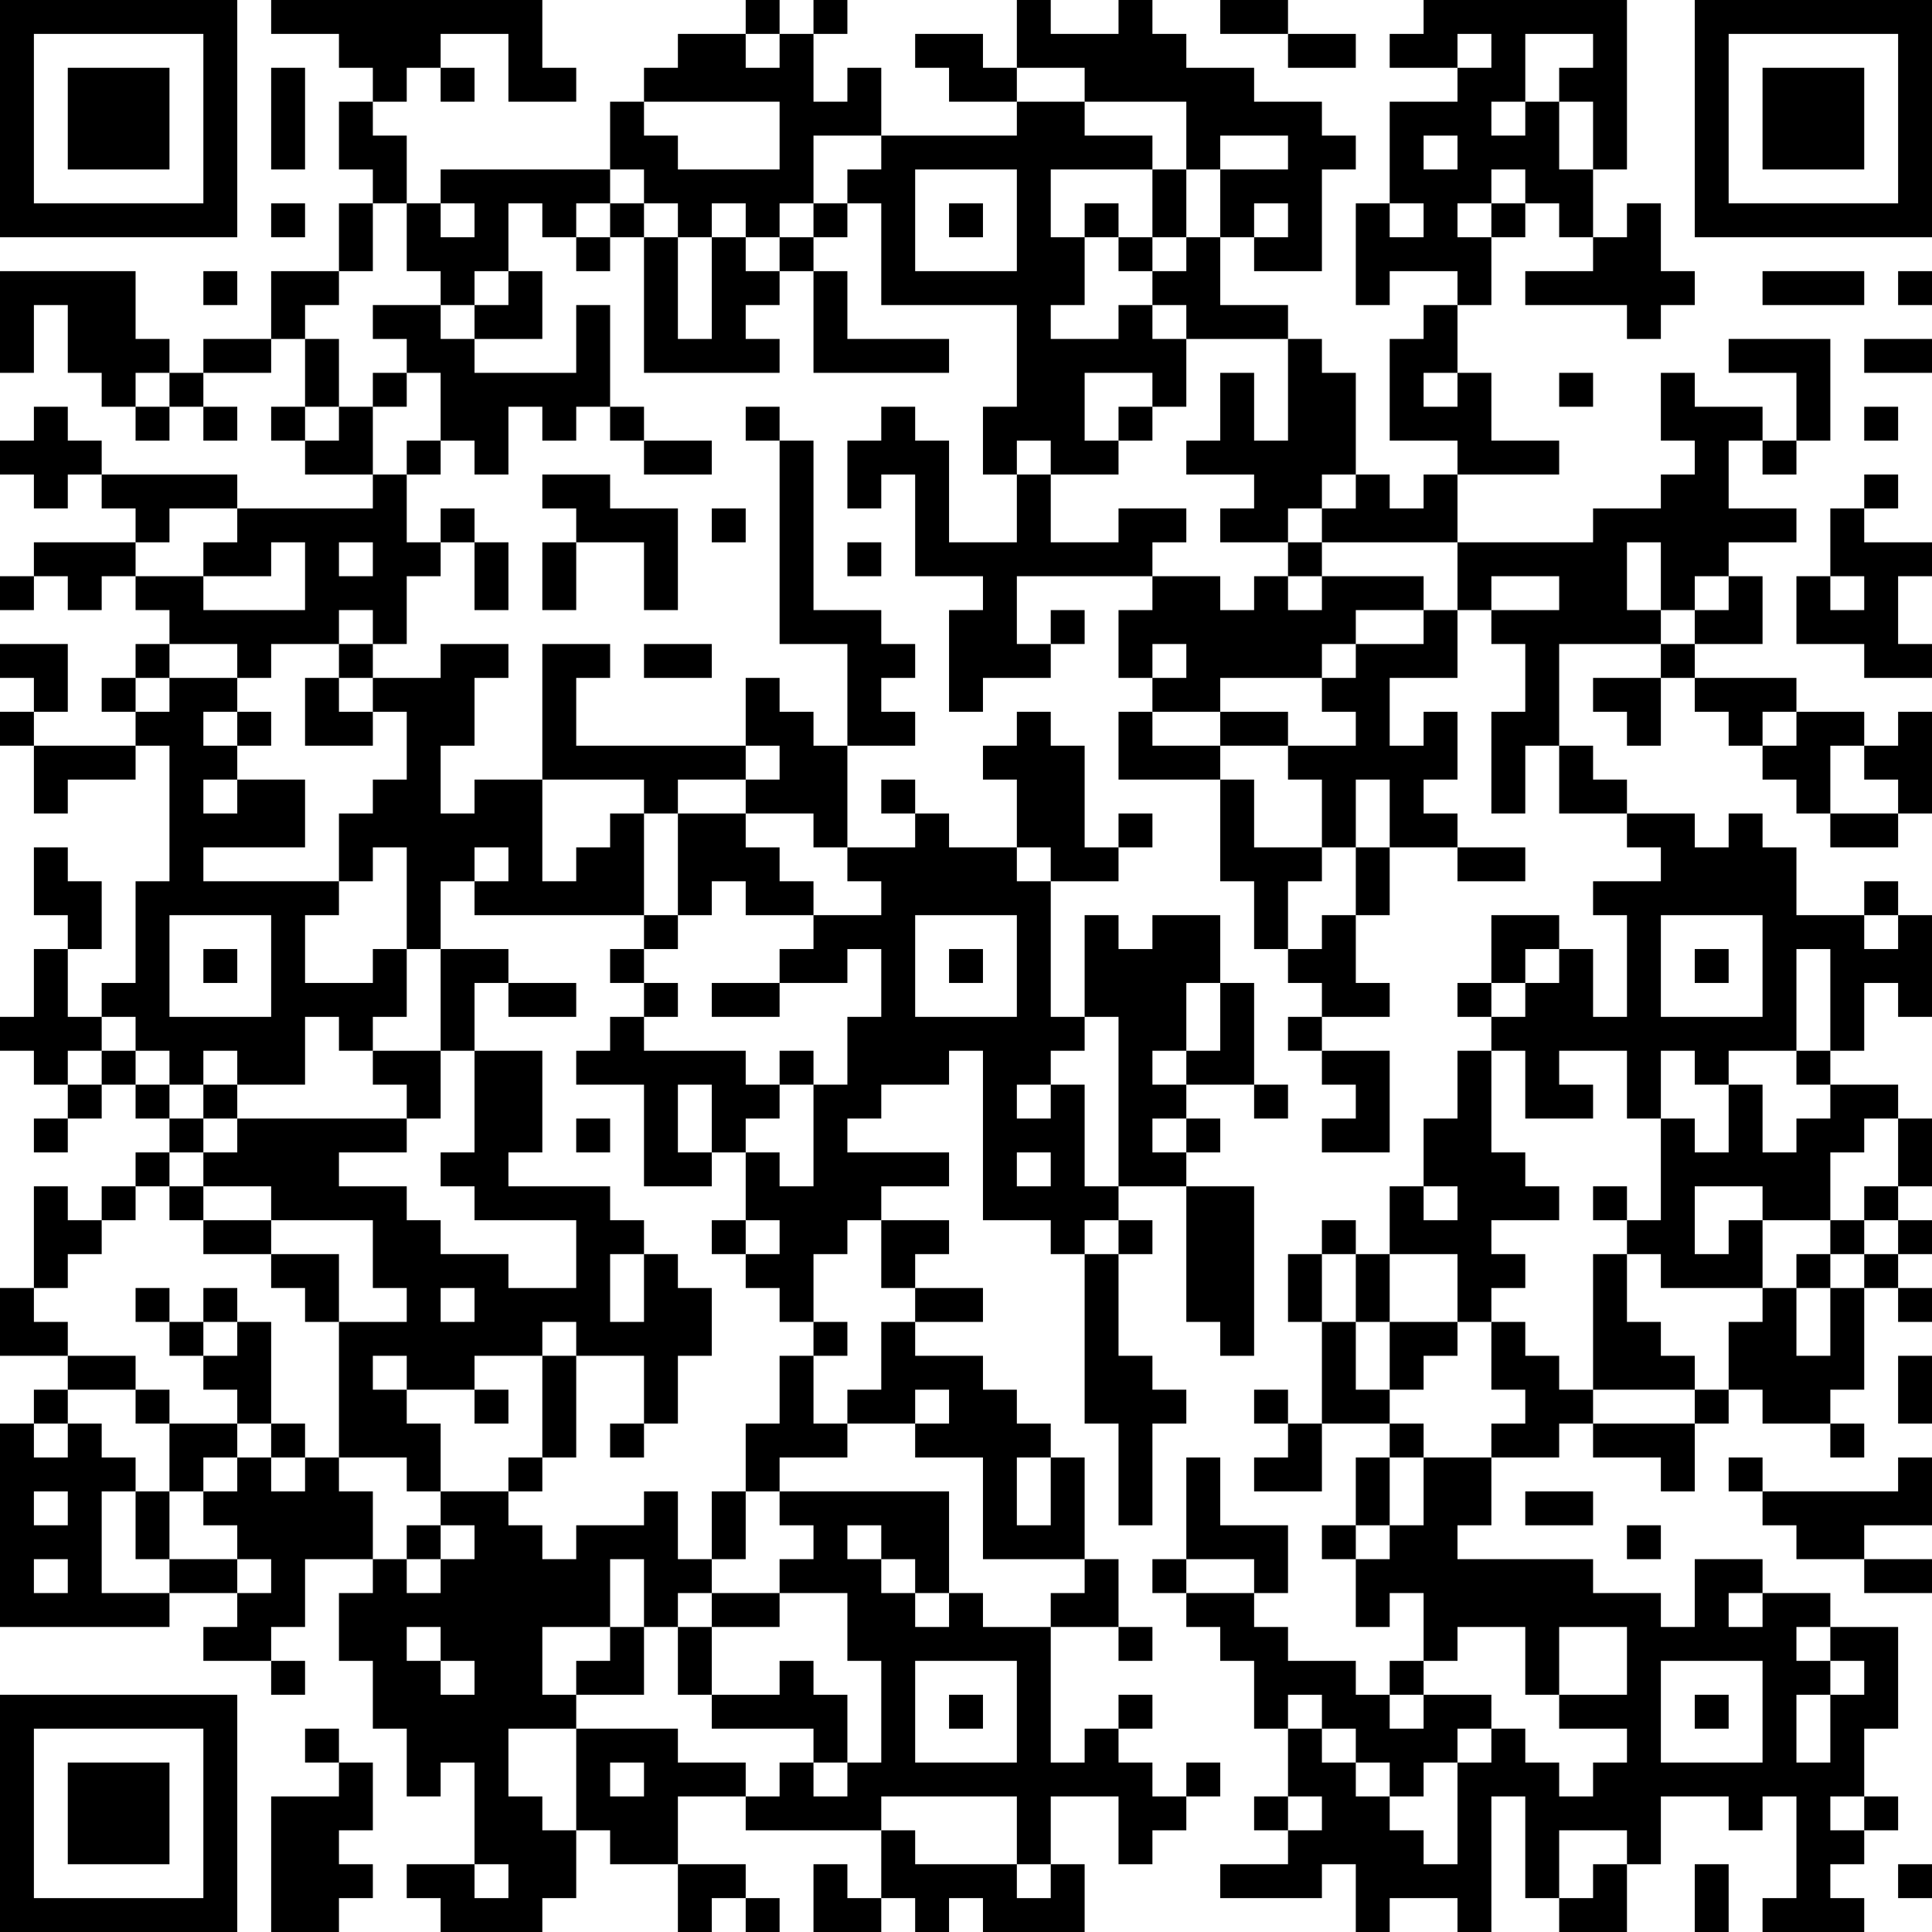 <?xml version="1.0" encoding="UTF-8"?>
<svg xmlns="http://www.w3.org/2000/svg" version="1.1" width="250" height="250" viewBox="0 0 250 250"><rect x="0" y="0" width="250" height="250" fill="#ffffff"/><g transform="scale(4.386)"><g transform="translate(0,0)"><path fill-rule="evenodd" d="M8 0L8 1L10 1L10 2L11 2L11 3L10 3L10 5L11 5L11 6L10 6L10 8L8 8L8 10L6 10L6 11L5 11L5 10L4 10L4 8L0 8L0 11L1 11L1 9L2 9L2 11L3 11L3 12L4 12L4 13L5 13L5 12L6 12L6 13L7 13L7 12L6 12L6 11L8 11L8 10L9 10L9 12L8 12L8 13L9 13L9 14L11 14L11 15L7 15L7 14L3 14L3 13L2 13L2 12L1 12L1 13L0 13L0 14L1 14L1 15L2 15L2 14L3 14L3 15L4 15L4 16L1 16L1 17L0 17L0 18L1 18L1 17L2 17L2 18L3 18L3 17L4 17L4 18L5 18L5 19L4 19L4 20L3 20L3 21L4 21L4 22L1 22L1 21L2 21L2 19L0 19L0 20L1 20L1 21L0 21L0 22L1 22L1 24L2 24L2 23L4 23L4 22L5 22L5 26L4 26L4 29L3 29L3 30L2 30L2 28L3 28L3 26L2 26L2 25L1 25L1 27L2 27L2 28L1 28L1 30L0 30L0 31L1 31L1 32L2 32L2 33L1 33L1 34L2 34L2 33L3 33L3 32L4 32L4 33L5 33L5 34L4 34L4 35L3 35L3 36L2 36L2 35L1 35L1 38L0 38L0 40L2 40L2 41L1 41L1 42L0 42L0 48L5 48L5 47L7 47L7 48L6 48L6 49L8 49L8 50L9 50L9 49L8 49L8 48L9 48L9 46L11 46L11 47L10 47L10 49L11 49L11 51L12 51L12 53L13 53L13 52L14 52L14 55L12 55L12 56L13 56L13 57L16 57L16 56L17 56L17 54L18 54L18 55L20 55L20 57L21 57L21 56L22 56L22 57L23 57L23 56L22 56L22 55L20 55L20 53L22 53L22 54L26 54L26 56L25 56L25 55L24 55L24 57L26 57L26 56L27 56L27 57L28 57L28 56L29 56L29 57L32 57L32 55L31 55L31 53L33 53L33 55L34 55L34 54L35 54L35 53L36 53L36 52L35 52L35 53L34 53L34 52L33 52L33 51L34 51L34 50L33 50L33 51L32 51L32 52L31 52L31 48L33 48L33 49L34 49L34 48L33 48L33 46L32 46L32 43L31 43L31 42L30 42L30 41L29 41L29 40L27 40L27 39L29 39L29 38L27 38L27 37L28 37L28 36L26 36L26 35L28 35L28 34L25 34L25 33L26 33L26 32L28 32L28 31L29 31L29 36L31 36L31 37L32 37L32 42L33 42L33 45L34 45L34 42L35 42L35 41L34 41L34 40L33 40L33 37L34 37L34 36L33 36L33 35L35 35L35 39L36 39L36 40L37 40L37 35L35 35L35 34L36 34L36 33L35 33L35 32L37 32L37 33L38 33L38 32L37 32L37 29L36 29L36 27L34 27L34 28L33 28L33 27L32 27L32 30L31 30L31 26L33 26L33 25L34 25L34 24L33 24L33 25L32 25L32 22L31 22L31 21L30 21L30 22L29 22L29 23L30 23L30 25L28 25L28 24L27 24L27 23L26 23L26 24L27 24L27 25L25 25L25 22L27 22L27 21L26 21L26 20L27 20L27 19L26 19L26 18L24 18L24 13L23 13L23 12L22 12L22 13L23 13L23 19L25 19L25 22L24 22L24 21L23 21L23 20L22 20L22 22L17 22L17 20L18 20L18 19L16 19L16 23L14 23L14 24L13 24L13 22L14 22L14 20L15 20L15 19L13 19L13 20L11 20L11 19L12 19L12 17L13 17L13 16L14 16L14 18L15 18L15 16L14 16L14 15L13 15L13 16L12 16L12 14L13 14L13 13L14 13L14 14L15 14L15 12L16 12L16 13L17 13L17 12L18 12L18 13L19 13L19 14L21 14L21 13L19 13L19 12L18 12L18 9L17 9L17 11L14 11L14 10L16 10L16 8L15 8L15 6L16 6L16 7L17 7L17 8L18 8L18 7L19 7L19 11L23 11L23 10L22 10L22 9L23 9L23 8L24 8L24 11L28 11L28 10L25 10L25 8L24 8L24 7L25 7L25 6L26 6L26 9L30 9L30 12L29 12L29 14L30 14L30 16L28 16L28 13L27 13L27 12L26 12L26 13L25 13L25 15L26 15L26 14L27 14L27 17L29 17L29 18L28 18L28 21L29 21L29 20L31 20L31 19L32 19L32 18L31 18L31 19L30 19L30 17L34 17L34 18L33 18L33 20L34 20L34 21L33 21L33 23L36 23L36 26L37 26L37 28L38 28L38 29L39 29L39 30L38 30L38 31L39 31L39 32L40 32L40 33L39 33L39 34L41 34L41 31L39 31L39 30L41 30L41 29L40 29L40 27L41 27L41 25L43 25L43 26L45 26L45 25L43 25L43 24L42 24L42 23L43 23L43 21L42 21L42 22L41 22L41 20L43 20L43 18L44 18L44 19L45 19L45 21L44 21L44 24L45 24L45 22L46 22L46 24L48 24L48 25L49 25L49 26L47 26L47 27L48 27L48 30L47 30L47 28L46 28L46 27L44 27L44 29L43 29L43 30L44 30L44 31L43 31L43 33L42 33L42 35L41 35L41 37L40 37L40 36L39 36L39 37L38 37L38 39L39 39L39 42L38 42L38 41L37 41L37 42L38 42L38 43L37 43L37 44L39 44L39 42L41 42L41 43L40 43L40 45L39 45L39 46L40 46L40 48L41 48L41 47L42 47L42 49L41 49L41 50L40 50L40 49L38 49L38 48L37 48L37 47L38 47L38 45L36 45L36 43L35 43L35 46L34 46L34 47L35 47L35 48L36 48L36 49L37 49L37 51L38 51L38 53L37 53L37 54L38 54L38 55L36 55L36 56L39 56L39 55L40 55L40 57L41 57L41 56L43 56L43 57L44 57L44 53L45 53L45 56L46 56L46 57L48 57L48 55L49 55L49 53L51 53L51 54L52 54L52 53L53 53L53 56L52 56L52 57L55 57L55 56L54 56L54 55L55 55L55 54L56 54L56 53L55 53L55 51L56 51L56 48L54 48L54 47L52 47L52 46L50 46L50 48L49 48L49 47L47 47L47 46L43 46L43 45L44 45L44 43L46 43L46 42L47 42L47 43L49 43L49 44L50 44L50 42L51 42L51 41L52 41L52 42L54 42L54 43L55 43L55 42L54 42L54 41L55 41L55 38L56 38L56 39L57 39L57 38L56 38L56 37L57 37L57 36L56 36L56 35L57 35L57 33L56 33L56 32L54 32L54 31L55 31L55 29L56 29L56 30L57 30L57 27L56 27L56 26L55 26L55 27L53 27L53 25L52 25L52 24L51 24L51 25L50 25L50 24L48 24L48 23L47 23L47 22L46 22L46 19L49 19L49 20L47 20L47 21L48 21L48 22L49 22L49 20L50 20L50 21L51 21L51 22L52 22L52 23L53 23L53 24L54 24L54 25L56 25L56 24L57 24L57 21L56 21L56 22L55 22L55 21L53 21L53 20L50 20L50 19L52 19L52 17L51 17L51 16L53 16L53 15L51 15L51 13L52 13L52 14L53 14L53 13L54 13L54 10L51 10L51 11L53 11L53 13L52 13L52 12L50 12L50 11L49 11L49 13L50 13L50 14L49 14L49 15L47 15L47 16L43 16L43 14L46 14L46 13L44 13L44 11L43 11L43 9L44 9L44 7L45 7L45 6L46 6L46 7L47 7L47 8L45 8L45 9L48 9L48 10L49 10L49 9L50 9L50 8L49 8L49 6L48 6L48 7L47 7L47 5L48 5L48 0L42 0L42 1L41 1L41 2L43 2L43 3L41 3L41 6L40 6L40 9L41 9L41 8L43 8L43 9L42 9L42 10L41 10L41 13L43 13L43 14L42 14L42 15L41 15L41 14L40 14L40 11L39 11L39 10L38 10L38 9L36 9L36 7L37 7L37 8L39 8L39 5L40 5L40 4L39 4L39 3L37 3L37 2L35 2L35 1L34 1L34 0L33 0L33 1L31 1L31 0L30 0L30 2L29 2L29 1L27 1L27 2L28 2L28 3L30 3L30 4L26 4L26 2L25 2L25 3L24 3L24 1L25 1L25 0L24 0L24 1L23 1L23 0L22 0L22 1L20 1L20 2L19 2L19 3L18 3L18 5L13 5L13 6L12 6L12 4L11 4L11 3L12 3L12 2L13 2L13 3L14 3L14 2L13 2L13 1L15 1L15 3L17 3L17 2L16 2L16 0ZM36 0L36 1L38 1L38 2L40 2L40 1L38 1L38 0ZM22 1L22 2L23 2L23 1ZM43 1L43 2L44 2L44 1ZM45 1L45 3L44 3L44 4L45 4L45 3L46 3L46 5L47 5L47 3L46 3L46 2L47 2L47 1ZM8 2L8 5L9 5L9 2ZM30 2L30 3L32 3L32 4L34 4L34 5L31 5L31 7L32 7L32 9L31 9L31 10L33 10L33 9L34 9L34 10L35 10L35 12L34 12L34 11L32 11L32 13L33 13L33 14L31 14L31 13L30 13L30 14L31 14L31 16L33 16L33 15L35 15L35 16L34 16L34 17L36 17L36 18L37 18L37 17L38 17L38 18L39 18L39 17L42 17L42 18L40 18L40 19L39 19L39 20L36 20L36 21L34 21L34 22L36 22L36 23L37 23L37 25L39 25L39 26L38 26L38 28L39 28L39 27L40 27L40 25L41 25L41 23L40 23L40 25L39 25L39 23L38 23L38 22L40 22L40 21L39 21L39 20L40 20L40 19L42 19L42 18L43 18L43 16L39 16L39 15L40 15L40 14L39 14L39 15L38 15L38 16L36 16L36 15L37 15L37 14L35 14L35 13L36 13L36 11L37 11L37 13L38 13L38 10L35 10L35 9L34 9L34 8L35 8L35 7L36 7L36 5L38 5L38 4L36 4L36 5L35 5L35 3L32 3L32 2ZM19 3L19 4L20 4L20 5L23 5L23 3ZM24 4L24 6L23 6L23 7L22 7L22 6L21 6L21 7L20 7L20 6L19 6L19 5L18 5L18 6L17 6L17 7L18 7L18 6L19 6L19 7L20 7L20 10L21 10L21 7L22 7L22 8L23 8L23 7L24 7L24 6L25 6L25 5L26 5L26 4ZM42 4L42 5L43 5L43 4ZM27 5L27 8L30 8L30 5ZM34 5L34 7L33 7L33 6L32 6L32 7L33 7L33 8L34 8L34 7L35 7L35 5ZM44 5L44 6L43 6L43 7L44 7L44 6L45 6L45 5ZM8 6L8 7L9 7L9 6ZM11 6L11 8L10 8L10 9L9 9L9 10L10 10L10 12L9 12L9 13L10 13L10 12L11 12L11 14L12 14L12 13L13 13L13 11L12 11L12 10L11 10L11 9L13 9L13 10L14 10L14 9L15 9L15 8L14 8L14 9L13 9L13 8L12 8L12 6ZM13 6L13 7L14 7L14 6ZM28 6L28 7L29 7L29 6ZM37 6L37 7L38 7L38 6ZM41 6L41 7L42 7L42 6ZM6 8L6 9L7 9L7 8ZM52 8L52 9L55 9L55 8ZM56 8L56 9L57 9L57 8ZM55 10L55 11L57 11L57 10ZM4 11L4 12L5 12L5 11ZM11 11L11 12L12 12L12 11ZM42 11L42 12L43 12L43 11ZM46 11L46 12L47 12L47 11ZM33 12L33 13L34 13L34 12ZM55 12L55 13L56 13L56 12ZM16 14L16 15L17 15L17 16L16 16L16 18L17 18L17 16L19 16L19 18L20 18L20 15L18 15L18 14ZM55 14L55 15L54 15L54 17L53 17L53 19L55 19L55 20L57 20L57 19L56 19L56 17L57 17L57 16L55 16L55 15L56 15L56 14ZM5 15L5 16L4 16L4 17L6 17L6 18L9 18L9 16L8 16L8 17L6 17L6 16L7 16L7 15ZM21 15L21 16L22 16L22 15ZM10 16L10 17L11 17L11 16ZM25 16L25 17L26 17L26 16ZM38 16L38 17L39 17L39 16ZM48 16L48 18L49 18L49 19L50 19L50 18L51 18L51 17L50 17L50 18L49 18L49 16ZM44 17L44 18L46 18L46 17ZM54 17L54 18L55 18L55 17ZM10 18L10 19L8 19L8 20L7 20L7 19L5 19L5 20L4 20L4 21L5 21L5 20L7 20L7 21L6 21L6 22L7 22L7 23L6 23L6 24L7 24L7 23L9 23L9 25L6 25L6 26L10 26L10 27L9 27L9 29L11 29L11 28L12 28L12 30L11 30L11 31L10 31L10 30L9 30L9 32L7 32L7 31L6 31L6 32L5 32L5 31L4 31L4 30L3 30L3 31L2 31L2 32L3 32L3 31L4 31L4 32L5 32L5 33L6 33L6 34L5 34L5 35L4 35L4 36L3 36L3 37L2 37L2 38L1 38L1 39L2 39L2 40L4 40L4 41L2 41L2 42L1 42L1 43L2 43L2 42L3 42L3 43L4 43L4 44L3 44L3 47L5 47L5 46L7 46L7 47L8 47L8 46L7 46L7 45L6 45L6 44L7 44L7 43L8 43L8 44L9 44L9 43L10 43L10 44L11 44L11 46L12 46L12 47L13 47L13 46L14 46L14 45L13 45L13 44L15 44L15 45L16 45L16 46L17 46L17 45L19 45L19 44L20 44L20 46L21 46L21 47L20 47L20 48L19 48L19 46L18 46L18 48L16 48L16 50L17 50L17 51L15 51L15 53L16 53L16 54L17 54L17 51L20 51L20 52L22 52L22 53L23 53L23 52L24 52L24 53L25 53L25 52L26 52L26 49L25 49L25 47L23 47L23 46L24 46L24 45L23 45L23 44L28 44L28 47L27 47L27 46L26 46L26 45L25 45L25 46L26 46L26 47L27 47L27 48L28 48L28 47L29 47L29 48L31 48L31 47L32 47L32 46L29 46L29 43L27 43L27 42L28 42L28 41L27 41L27 42L25 42L25 41L26 41L26 39L27 39L27 38L26 38L26 36L25 36L25 37L24 37L24 39L23 39L23 38L22 38L22 37L23 37L23 36L22 36L22 34L23 34L23 35L24 35L24 32L25 32L25 30L26 30L26 28L25 28L25 29L23 29L23 28L24 28L24 27L26 27L26 26L25 26L25 25L24 25L24 24L22 24L22 23L23 23L23 22L22 22L22 23L20 23L20 24L19 24L19 23L16 23L16 26L17 26L17 25L18 25L18 24L19 24L19 27L14 27L14 26L15 26L15 25L14 25L14 26L13 26L13 28L12 28L12 25L11 25L11 26L10 26L10 24L11 24L11 23L12 23L12 21L11 21L11 20L10 20L10 19L11 19L11 18ZM19 19L19 20L21 20L21 19ZM34 19L34 20L35 20L35 19ZM9 20L9 22L11 22L11 21L10 21L10 20ZM7 21L7 22L8 22L8 21ZM36 21L36 22L38 22L38 21ZM52 21L52 22L53 22L53 21ZM54 22L54 24L56 24L56 23L55 23L55 22ZM20 24L20 27L19 27L19 28L18 28L18 29L19 29L19 30L18 30L18 31L17 31L17 32L19 32L19 35L21 35L21 34L22 34L22 33L23 33L23 32L24 32L24 31L23 31L23 32L22 32L22 31L19 31L19 30L20 30L20 29L19 29L19 28L20 28L20 27L21 27L21 26L22 26L22 27L24 27L24 26L23 26L23 25L22 25L22 24ZM30 25L30 26L31 26L31 25ZM5 27L5 30L8 30L8 27ZM27 27L27 30L30 30L30 27ZM49 27L49 30L52 30L52 27ZM55 27L55 28L56 28L56 27ZM6 28L6 29L7 29L7 28ZM13 28L13 31L11 31L11 32L12 32L12 33L7 33L7 32L6 32L6 33L7 33L7 34L6 34L6 35L5 35L5 36L6 36L6 37L8 37L8 38L9 38L9 39L10 39L10 43L12 43L12 44L13 44L13 42L12 42L12 41L14 41L14 42L15 42L15 41L14 41L14 40L16 40L16 43L15 43L15 44L16 44L16 43L17 43L17 40L19 40L19 42L18 42L18 43L19 43L19 42L20 42L20 40L21 40L21 38L20 38L20 37L19 37L19 36L18 36L18 35L15 35L15 34L16 34L16 31L14 31L14 29L15 29L15 30L17 30L17 29L15 29L15 28ZM28 28L28 29L29 29L29 28ZM45 28L45 29L44 29L44 30L45 30L45 29L46 29L46 28ZM50 28L50 29L51 29L51 28ZM53 28L53 31L51 31L51 32L50 32L50 31L49 31L49 33L48 33L48 31L46 31L46 32L47 32L47 33L45 33L45 31L44 31L44 34L45 34L45 35L46 35L46 36L44 36L44 37L45 37L45 38L44 38L44 39L43 39L43 37L41 37L41 39L40 39L40 37L39 37L39 39L40 39L40 41L41 41L41 42L42 42L42 43L41 43L41 45L40 45L40 46L41 46L41 45L42 45L42 43L44 43L44 42L45 42L45 41L44 41L44 39L45 39L45 40L46 40L46 41L47 41L47 42L50 42L50 41L51 41L51 39L52 39L52 38L53 38L53 40L54 40L54 38L55 38L55 37L56 37L56 36L55 36L55 35L56 35L56 33L55 33L55 34L54 34L54 36L52 36L52 35L50 35L50 37L51 37L51 36L52 36L52 38L49 38L49 37L48 37L48 36L49 36L49 33L50 33L50 34L51 34L51 32L52 32L52 34L53 34L53 33L54 33L54 32L53 32L53 31L54 31L54 28ZM21 29L21 30L23 30L23 29ZM35 29L35 31L34 31L34 32L35 32L35 31L36 31L36 29ZM32 30L32 31L31 31L31 32L30 32L30 33L31 33L31 32L32 32L32 35L33 35L33 30ZM13 31L13 33L12 33L12 34L10 34L10 35L12 35L12 36L13 36L13 37L15 37L15 38L17 38L17 36L14 36L14 35L13 35L13 34L14 34L14 31ZM20 32L20 34L21 34L21 32ZM17 33L17 34L18 34L18 33ZM34 33L34 34L35 34L35 33ZM30 34L30 35L31 35L31 34ZM6 35L6 36L8 36L8 37L10 37L10 39L12 39L12 38L11 38L11 36L8 36L8 35ZM42 35L42 36L43 36L43 35ZM47 35L47 36L48 36L48 35ZM21 36L21 37L22 37L22 36ZM32 36L32 37L33 37L33 36ZM54 36L54 37L53 37L53 38L54 38L54 37L55 37L55 36ZM18 37L18 39L19 39L19 37ZM47 37L47 41L50 41L50 40L49 40L49 39L48 39L48 37ZM4 38L4 39L5 39L5 40L6 40L6 41L7 41L7 42L5 42L5 41L4 41L4 42L5 42L5 44L4 44L4 46L5 46L5 44L6 44L6 43L7 43L7 42L8 42L8 43L9 43L9 42L8 42L8 39L7 39L7 38L6 38L6 39L5 39L5 38ZM13 38L13 39L14 39L14 38ZM6 39L6 40L7 40L7 39ZM16 39L16 40L17 40L17 39ZM24 39L24 40L23 40L23 42L22 42L22 44L21 44L21 46L22 46L22 44L23 44L23 43L25 43L25 42L24 42L24 40L25 40L25 39ZM41 39L41 41L42 41L42 40L43 40L43 39ZM11 40L11 41L12 41L12 40ZM56 40L56 42L57 42L57 40ZM30 43L30 45L31 45L31 43ZM51 43L51 44L52 44L52 45L53 45L53 46L55 46L55 47L57 47L57 46L55 46L55 45L57 45L57 43L56 43L56 44L52 44L52 43ZM1 44L1 45L2 45L2 44ZM45 44L45 45L47 45L47 44ZM12 45L12 46L13 46L13 45ZM48 45L48 46L49 46L49 45ZM1 46L1 47L2 47L2 46ZM35 46L35 47L37 47L37 46ZM21 47L21 48L20 48L20 50L21 50L21 51L24 51L24 52L25 52L25 50L24 50L24 49L23 49L23 50L21 50L21 48L23 48L23 47ZM51 47L51 48L52 48L52 47ZM12 48L12 49L13 49L13 50L14 50L14 49L13 49L13 48ZM18 48L18 49L17 49L17 50L19 50L19 48ZM43 48L43 49L42 49L42 50L41 50L41 51L42 51L42 50L44 50L44 51L43 51L43 52L42 52L42 53L41 53L41 52L40 52L40 51L39 51L39 50L38 50L38 51L39 51L39 52L40 52L40 53L41 53L41 54L42 54L42 55L43 55L43 52L44 52L44 51L45 51L45 52L46 52L46 53L47 53L47 52L48 52L48 51L46 51L46 50L48 50L48 48L46 48L46 50L45 50L45 48ZM53 48L53 49L54 49L54 50L53 50L53 52L54 52L54 50L55 50L55 49L54 49L54 48ZM27 49L27 52L30 52L30 49ZM49 49L49 52L52 52L52 49ZM28 50L28 51L29 51L29 50ZM50 50L50 51L51 51L51 50ZM9 51L9 52L10 52L10 53L8 53L8 57L10 57L10 56L11 56L11 55L10 55L10 54L11 54L11 52L10 52L10 51ZM18 52L18 53L19 53L19 52ZM26 53L26 54L27 54L27 55L30 55L30 56L31 56L31 55L30 55L30 53ZM38 53L38 54L39 54L39 53ZM54 53L54 54L55 54L55 53ZM46 54L46 56L47 56L47 55L48 55L48 54ZM14 55L14 56L15 56L15 55ZM50 55L50 57L51 57L51 55ZM56 55L56 56L57 56L57 55ZM0 0L0 7L7 7L7 0ZM1 1L1 6L6 6L6 1ZM2 2L2 5L5 5L5 2ZM50 0L50 7L57 7L57 0ZM51 1L51 6L56 6L56 1ZM52 2L52 5L55 5L55 2ZM0 50L0 57L7 57L7 50ZM1 51L1 56L6 56L6 51ZM2 52L2 55L5 55L5 52Z" fill="#000000"/></g></g></svg>
